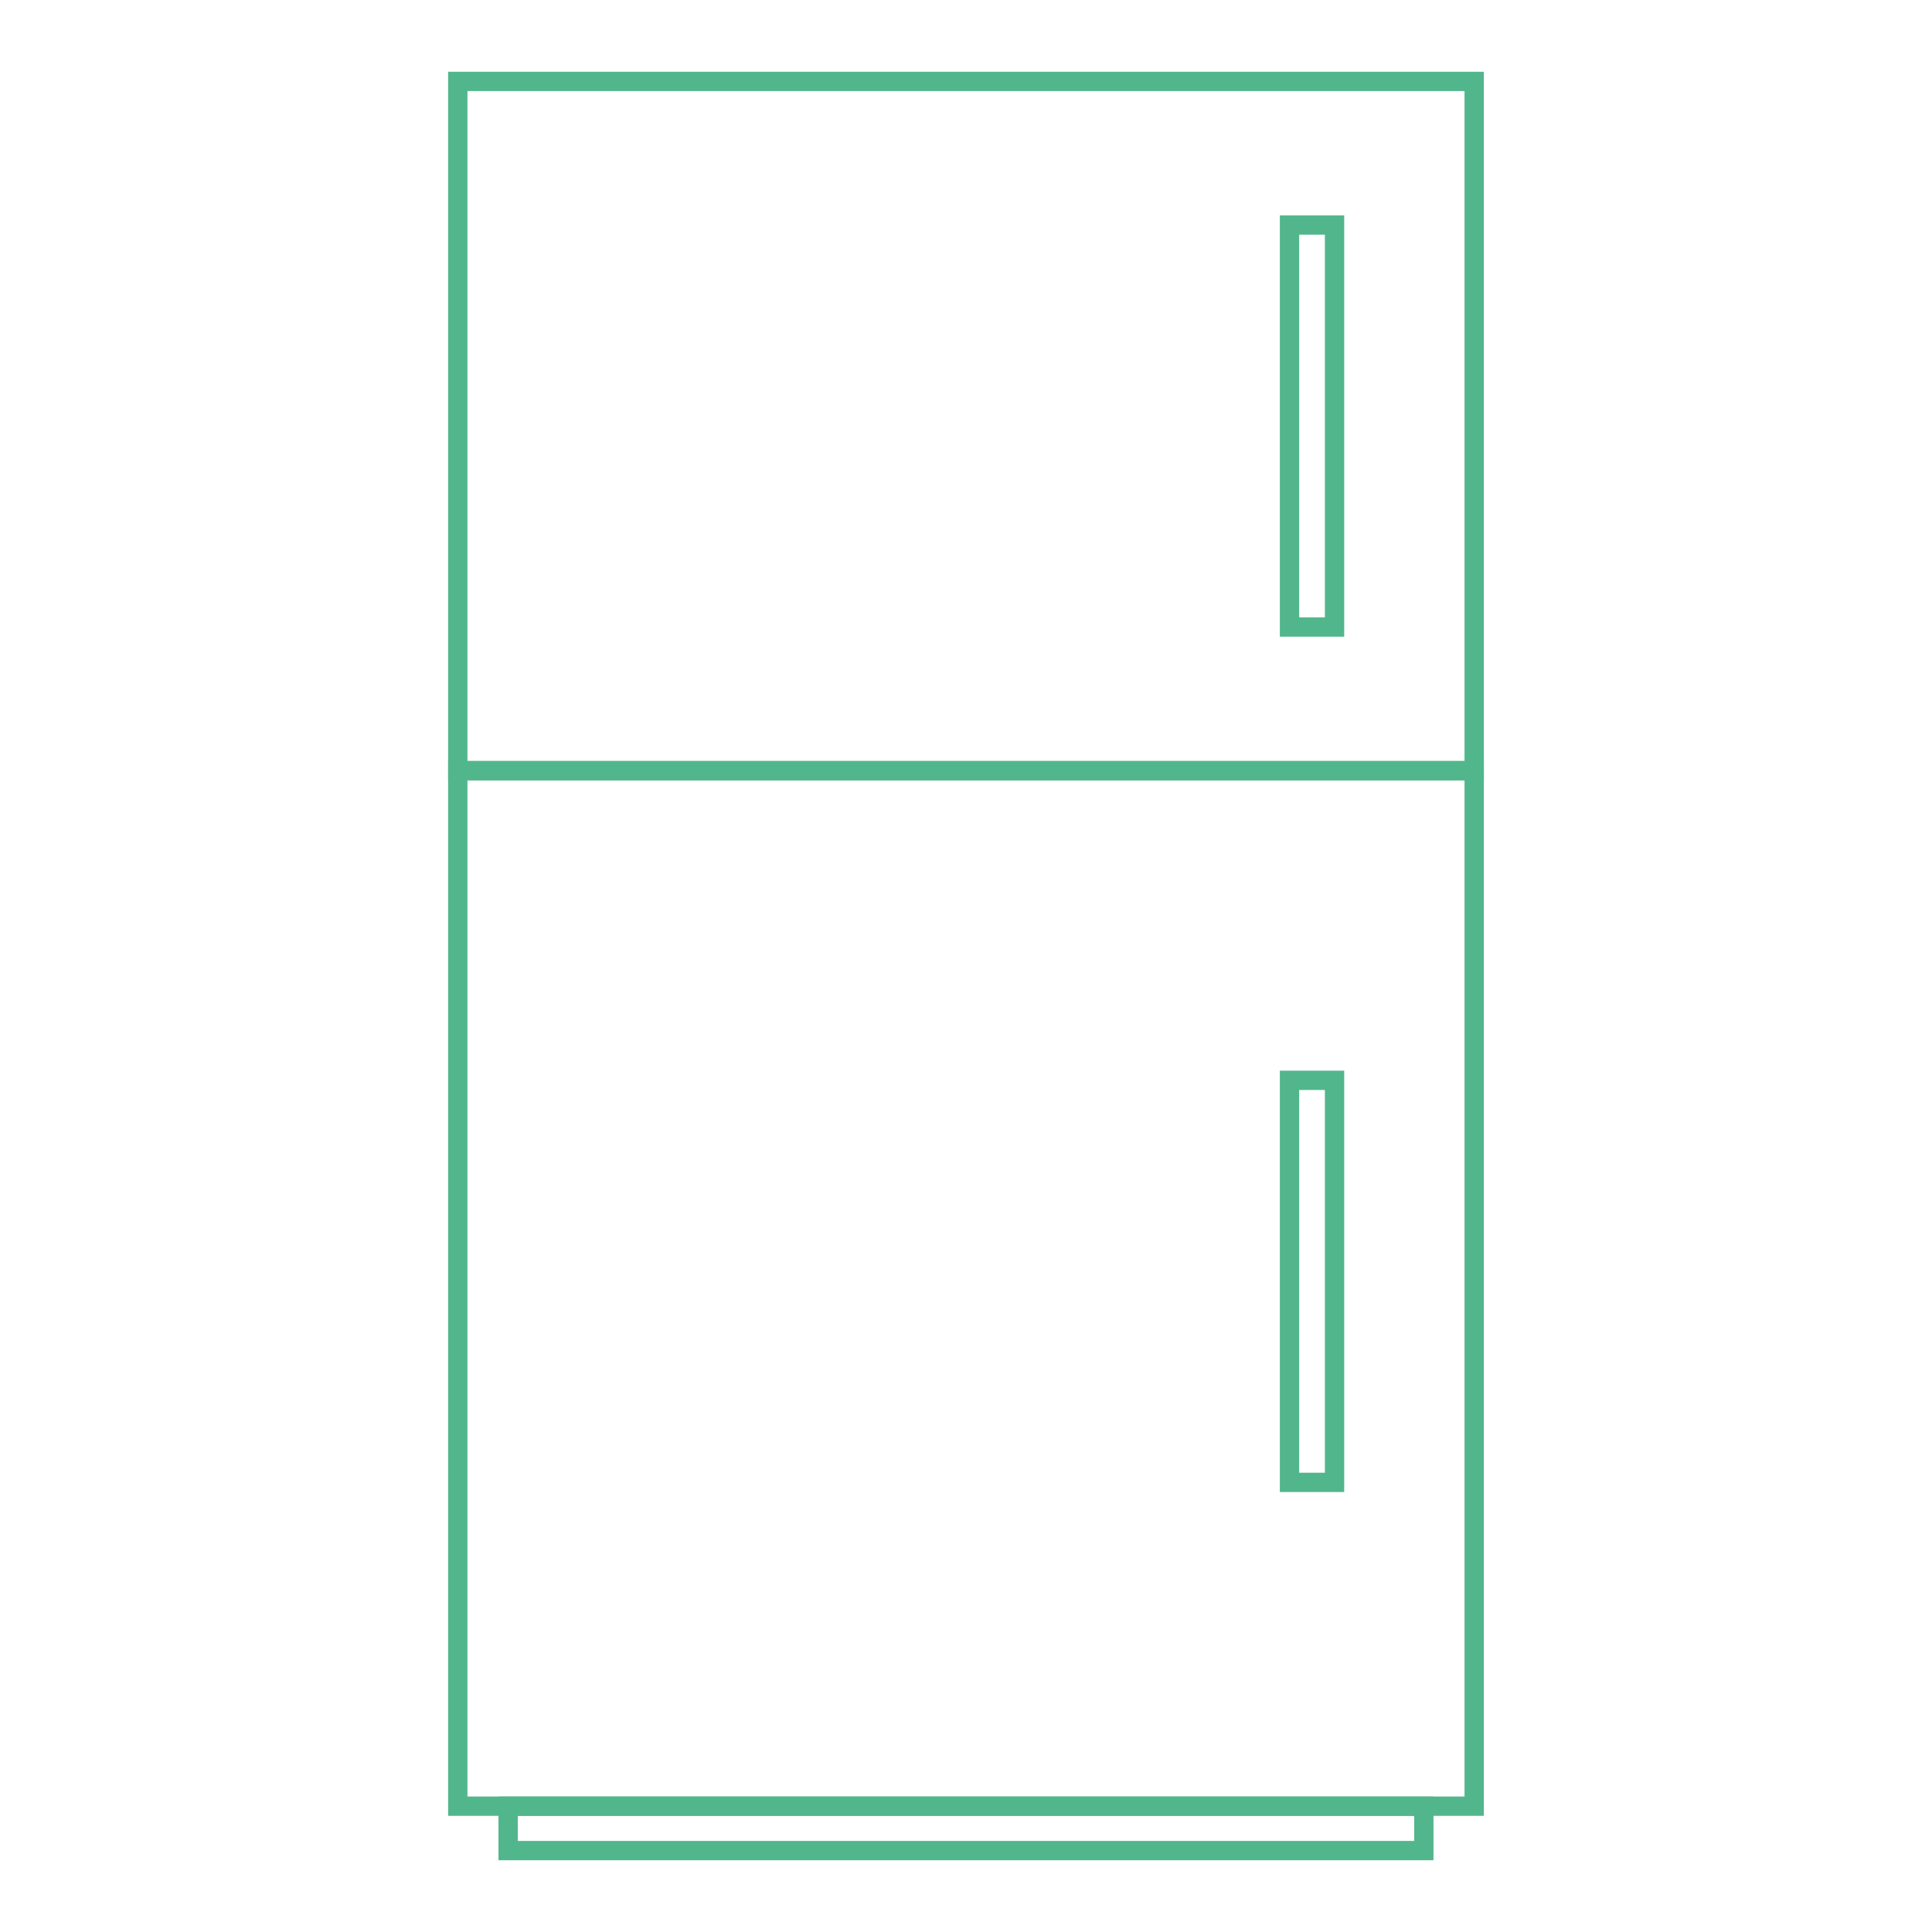 <?xml version="1.0" encoding="utf-8"?>
<!-- Generator: Adobe Illustrator 15.1.0, SVG Export Plug-In . SVG Version: 6.00 Build 0)  -->
<!DOCTYPE svg PUBLIC "-//W3C//DTD SVG 1.1//EN" "http://www.w3.org/Graphics/SVG/1.1/DTD/svg11.dtd">
<svg version="1.1" id="Ebene_1" xmlns="http://www.w3.org/2000/svg" xmlns:xlink="http://www.w3.org/1999/xlink" x="0px" y="0px"
	 width="100px" height="100px" viewBox="0 0 100 100" enable-background="new 0 0 100 100" xml:space="preserve">
<g>
	<rect x="23.695" y="39.89" fill="none" stroke="#52B68D" stroke-miterlimit="10" width="52.609" height="53.598"/>
	<rect x="23.695" y="4.214" fill="none" stroke="#52B68D" stroke-miterlimit="10" width="52.609" height="35.676"/>
	<rect x="66.745" y="11.647" fill="none" stroke="#52B68D" stroke-miterlimit="10" width="2.331" height="20.807"/>
	<rect x="26.301" y="93.487" fill="none" stroke="#52B68D" stroke-miterlimit="10" width="47.396" height="2.299"/>
	<rect x="66.745" y="55.918" fill="none" stroke="#52B68D" stroke-miterlimit="10" width="2.331" height="20.809"/>
</g>
</svg>
